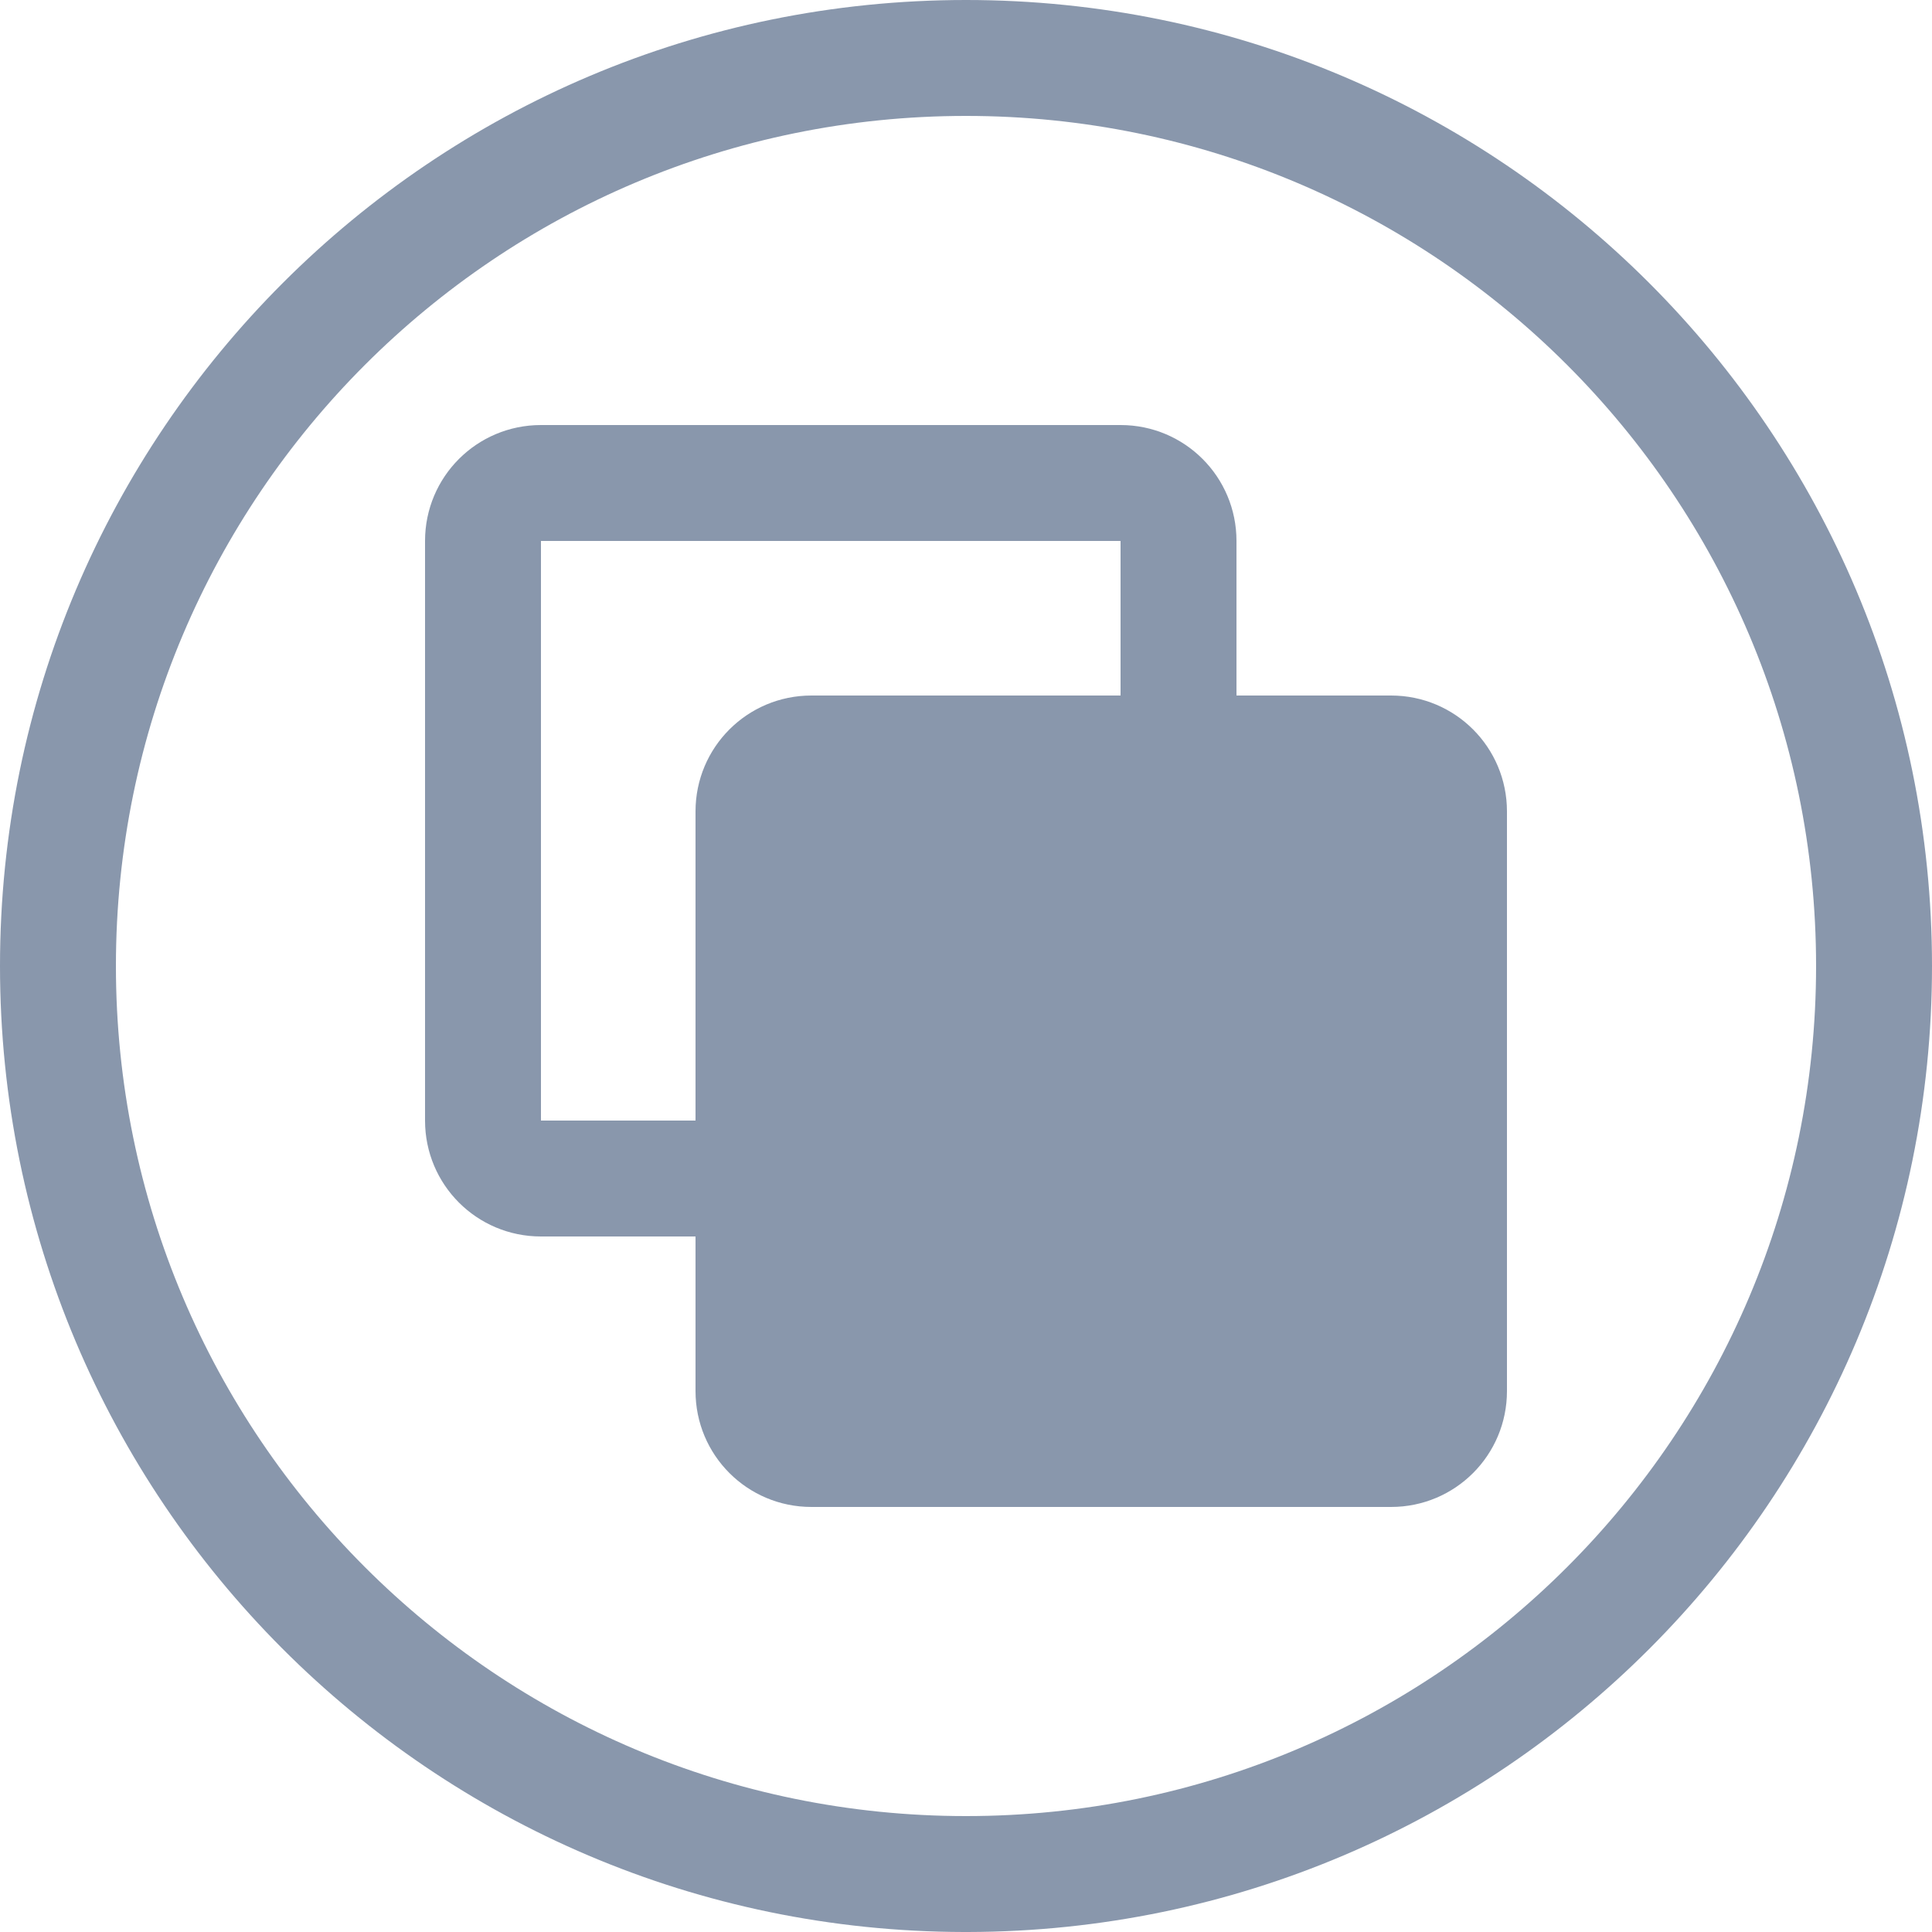 <?xml version="1.0" encoding="utf-8"?>
<!-- Generator: Adobe Illustrator 21.1.0, SVG Export Plug-In . SVG Version: 6.00 Build 0)  -->
<svg version="1.2" baseProfile="tiny" id="Слой_1"
	 xmlns="http://www.w3.org/2000/svg" xmlns:xlink="http://www.w3.org/1999/xlink" x="0px" y="0px" width="50px" height="50px" viewBox="0 0 50 50"
	 xml:space="preserve">
<g>
	<path fill="none" d="M14,14v15h4v-8c0-1.66,1.34-3,3-3h8v-4H14z"/>
	<path fill="none" d="M25,3C12.85,3,3,12.85,3,25s9.85,22,22,22s22-9.85,22-22S37.15,3,25,3z M39,36c0,1.66-1.34,3-3,3H21
		c-1.66,0-3-1.34-3-3v-4h-4c-1.66,0-3-1.34-3-3V14c0-1.66,1.34-3,3-3h15c1.66,0,3,1.34,3,3v4h4c1.66,0,3,1.34,3,3V36z"/>
	<path fill="#8997AC" d="M25,0C11.19,0,0,11.19,0,25c0,13.79,11.16,24.97,24.94,25h0.11C38.84,49.97,50,38.79,50,25
		C50,11.19,38.81,0,25,0z M25,47C12.85,47,3,37.15,3,25S12.85,3,25,3s22,9.85,22,22S37.15,47,25,47z"/>
	<path fill="#8997AC" d="M14,29V14h15v4h3v-4c0-1.66-1.34-3-3-3H14c-1.66,0-3,1.34-3,3v15c0,1.66,1.34,3,3,3h4v-3H14z"/>
	<path fill="#8997AC" d="M36,18h-4h-3h-8c-1.66,0-3,1.34-3,3v8v3v4c0,1.66,1.34,3,3,3h15c1.66,0,3-1.34,3-3V21
		C39,19.34,37.66,18,36,18z"/>
</g>
</svg>
